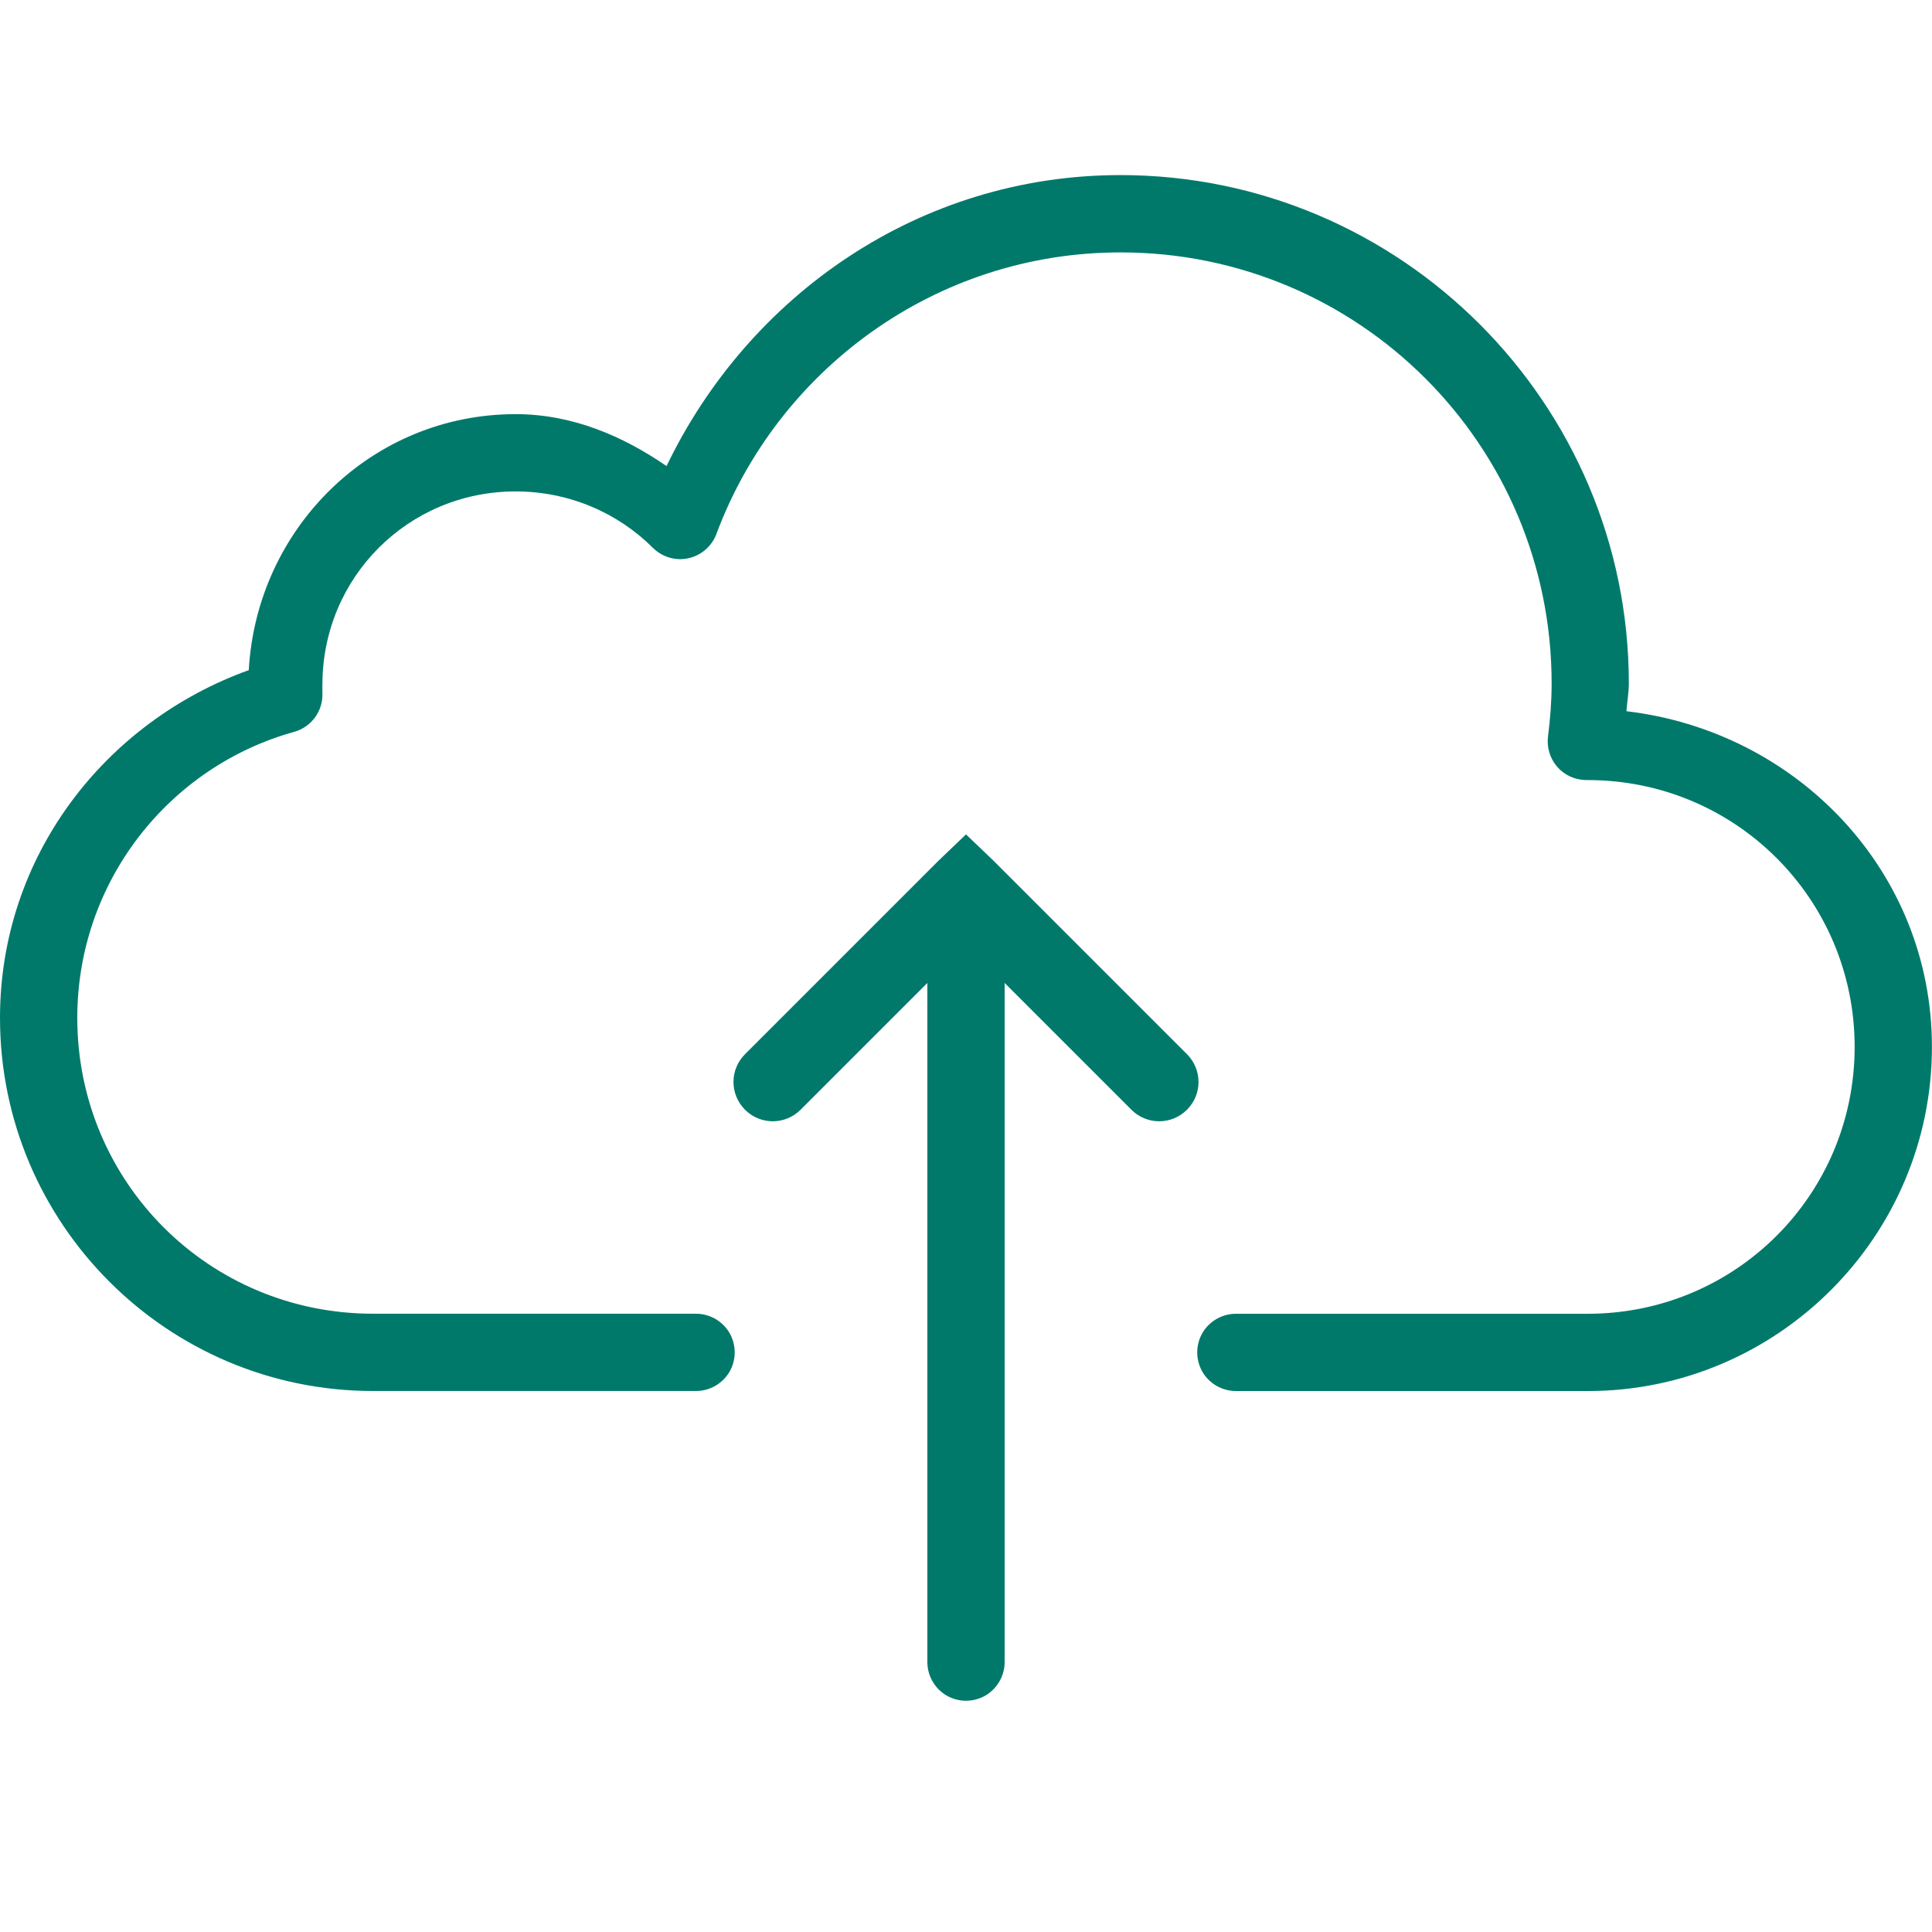 <?xml version="1.0" encoding="UTF-8"?> <svg xmlns="http://www.w3.org/2000/svg" xmlns:xlink="http://www.w3.org/1999/xlink" viewBox="0,0,256,256" width="50px" height="50px" fill-rule="nonzero"><g fill="#00796b" fill-rule="nonzero" stroke="none" stroke-width="1" stroke-linecap="butt" stroke-linejoin="miter" stroke-miterlimit="10" stroke-dasharray="" stroke-dashoffset="0" font-family="none" font-weight="none" font-size="none" text-anchor="none" style="mix-blend-mode: normal"><g transform="scale(5.12,5.12)"><path d="M29,4.531c-5.215,0 -9.629,3.121 -11.75,7.531c-1.129,-0.777 -2.438,-1.344 -3.906,-1.344c-3.727,0 -6.699,2.949 -6.906,6.625c-3.727,1.344 -6.438,4.82 -6.438,9c0,5.328 4.328,9.656 9.656,9.656h8.344c0.359,0.004 0.695,-0.184 0.879,-0.496c0.18,-0.312 0.18,-0.695 0,-1.008c-0.184,-0.312 -0.52,-0.5 -0.879,-0.496h-8.344c-4.25,0 -7.656,-3.41 -7.656,-7.656c0,-3.535 2.383,-6.512 5.625,-7.406c0.441,-0.129 0.738,-0.543 0.719,-1c-0.004,-0.141 0,-0.211 0,-0.219c0,-2.777 2.223,-5 5,-5c1.391,0 2.656,0.559 3.562,1.469c0.238,0.23 0.578,0.332 0.902,0.262c0.328,-0.07 0.598,-0.297 0.723,-0.605c1.574,-4.25 5.66,-7.312 10.469,-7.312c6.172,0 11.156,4.988 11.156,11.156c0,0.457 -0.035,0.906 -0.094,1.375c-0.035,0.281 0.051,0.562 0.234,0.777c0.184,0.215 0.453,0.34 0.734,0.348h0.062c3.824,0 6.906,3.082 6.906,6.906c0,3.824 -3.082,6.906 -6.906,6.906h-9.094c-0.359,-0.004 -0.695,0.184 -0.879,0.496c-0.18,0.312 -0.18,0.695 0,1.008c0.184,0.312 0.52,0.5 0.879,0.496h9.094c4.906,0 8.906,-4 8.906,-8.906c0,-4.551 -3.492,-8.168 -7.906,-8.688c0.016,-0.242 0.062,-0.469 0.062,-0.719c0,-7.25 -5.906,-13.156 -13.156,-13.156zM25,21.594l-0.719,0.688l-5,5c-0.398,0.398 -0.398,1.039 0,1.438c0.398,0.398 1.039,0.398 1.438,0l3.281,-3.281v17.562c-0.004,0.359 0.184,0.695 0.496,0.879c0.312,0.18 0.695,0.18 1.008,0c0.312,-0.184 0.5,-0.52 0.496,-0.879v-17.562l3.281,3.281c0.398,0.398 1.039,0.398 1.438,0c0.398,-0.398 0.398,-1.039 0,-1.438l-5,-5z"></path></g></g></svg> 